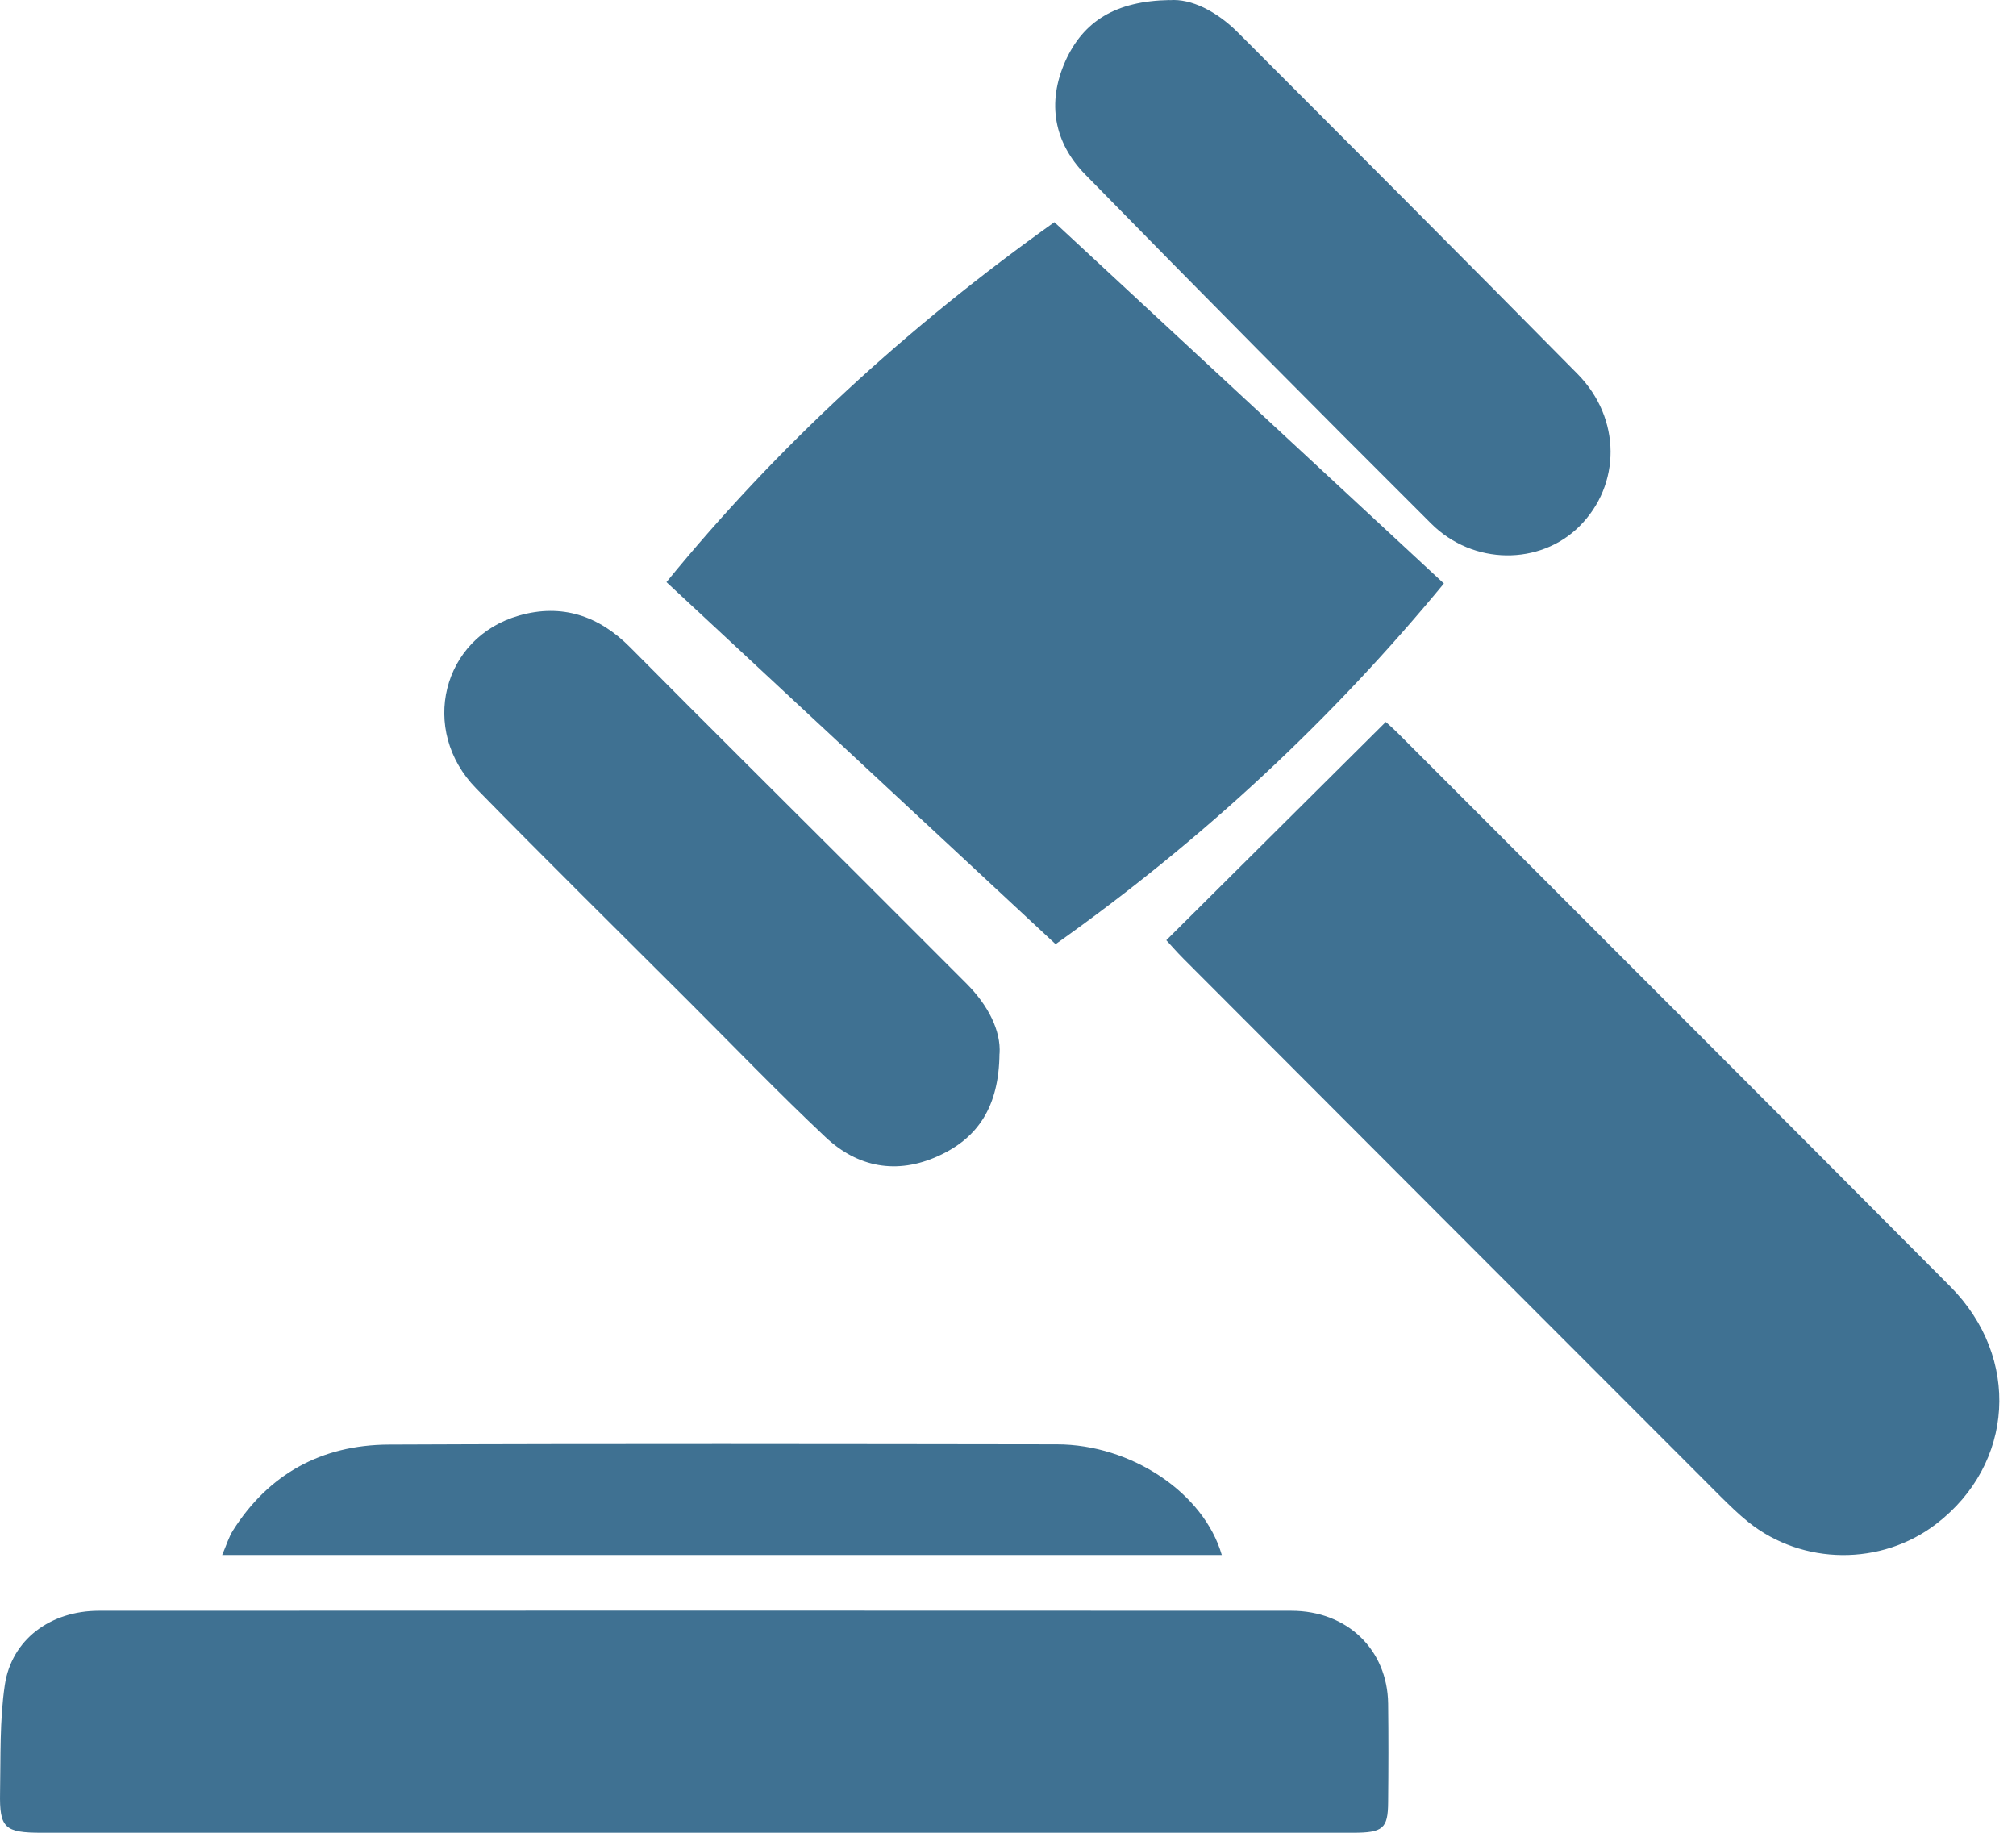 <svg width="66" height="60" viewBox="0 0 66 60" fill="none" xmlns="http://www.w3.org/2000/svg">
<path d="M22.747 59.999C15.621 59.999 8.497 59.999 1.371 59.999C0.154 59.999 -0.02 59.847 0.002 58.684C0.024 57.507 -0.014 56.316 0.158 55.159C0.381 53.675 1.651 52.732 3.239 52.732C16.252 52.726 29.264 52.726 42.276 52.732C44.109 52.732 45.423 54.01 45.445 55.771C45.459 56.846 45.456 57.924 45.445 58.999C45.439 59.862 45.28 59.999 44.285 59.999C39.416 60.001 34.546 59.999 29.678 59.999C27.367 59.999 25.056 59.999 22.747 59.999Z" fill="#3F7192"/>
<path d="M47.273 19.1C43.616 23.535 39.387 27.486 34.558 30.909C30.327 26.971 26.116 23.053 21.818 19.057C25.439 14.618 29.717 10.692 34.518 7.273C38.771 11.217 42.991 15.131 47.27 19.102L47.273 19.1Z" fill="#3F7192"/>
<path d="M45.37 23.636C45.394 23.659 45.581 23.821 45.756 23.994C51.789 30.031 57.827 36.063 63.846 42.113C66.167 44.446 65.942 47.928 63.393 49.886C61.595 51.269 59.012 51.249 57.238 49.829C56.914 49.568 56.616 49.277 56.321 48.984C50.463 43.123 44.61 37.262 38.757 31.398C38.508 31.149 38.28 30.883 38.182 30.78C40.596 28.381 42.945 26.044 45.367 23.636H45.37Z" fill="#3F7192"/>
<path d="M38.295 0.005C38.996 -0.052 39.832 0.368 40.531 1.067C44.245 4.786 47.959 8.505 51.65 12.246C53.082 13.699 53.073 15.877 51.702 17.236C50.415 18.513 48.229 18.513 46.853 17.14C43.054 13.353 39.277 9.542 35.526 5.71C34.505 4.665 34.27 3.365 34.875 2.008C35.465 0.692 36.525 0.031 38.295 0.001V0.005Z" fill="#3F7192"/>
<path d="M32.721 34.492C32.706 36.218 32.025 37.253 30.713 37.847C29.357 38.462 28.076 38.217 27.02 37.221C25.496 35.786 24.042 34.277 22.562 32.798C20.235 30.473 17.891 28.164 15.59 25.813C13.717 23.9 14.47 20.871 16.996 20.151C18.393 19.752 19.604 20.156 20.634 21.196C23.143 23.726 25.673 26.234 28.192 28.75C29.346 29.904 30.501 31.056 31.652 32.211C32.352 32.916 32.772 33.742 32.724 34.495L32.721 34.492Z" fill="#3F7192"/>
<path d="M40 50.907H7.273C7.415 50.582 7.49 50.316 7.634 50.093C8.795 48.264 10.518 47.303 12.724 47.292C20.016 47.26 27.309 47.275 34.602 47.284C37.026 47.286 39.407 48.865 40 50.909V50.907Z" fill="#3F7192"/>
</svg>

